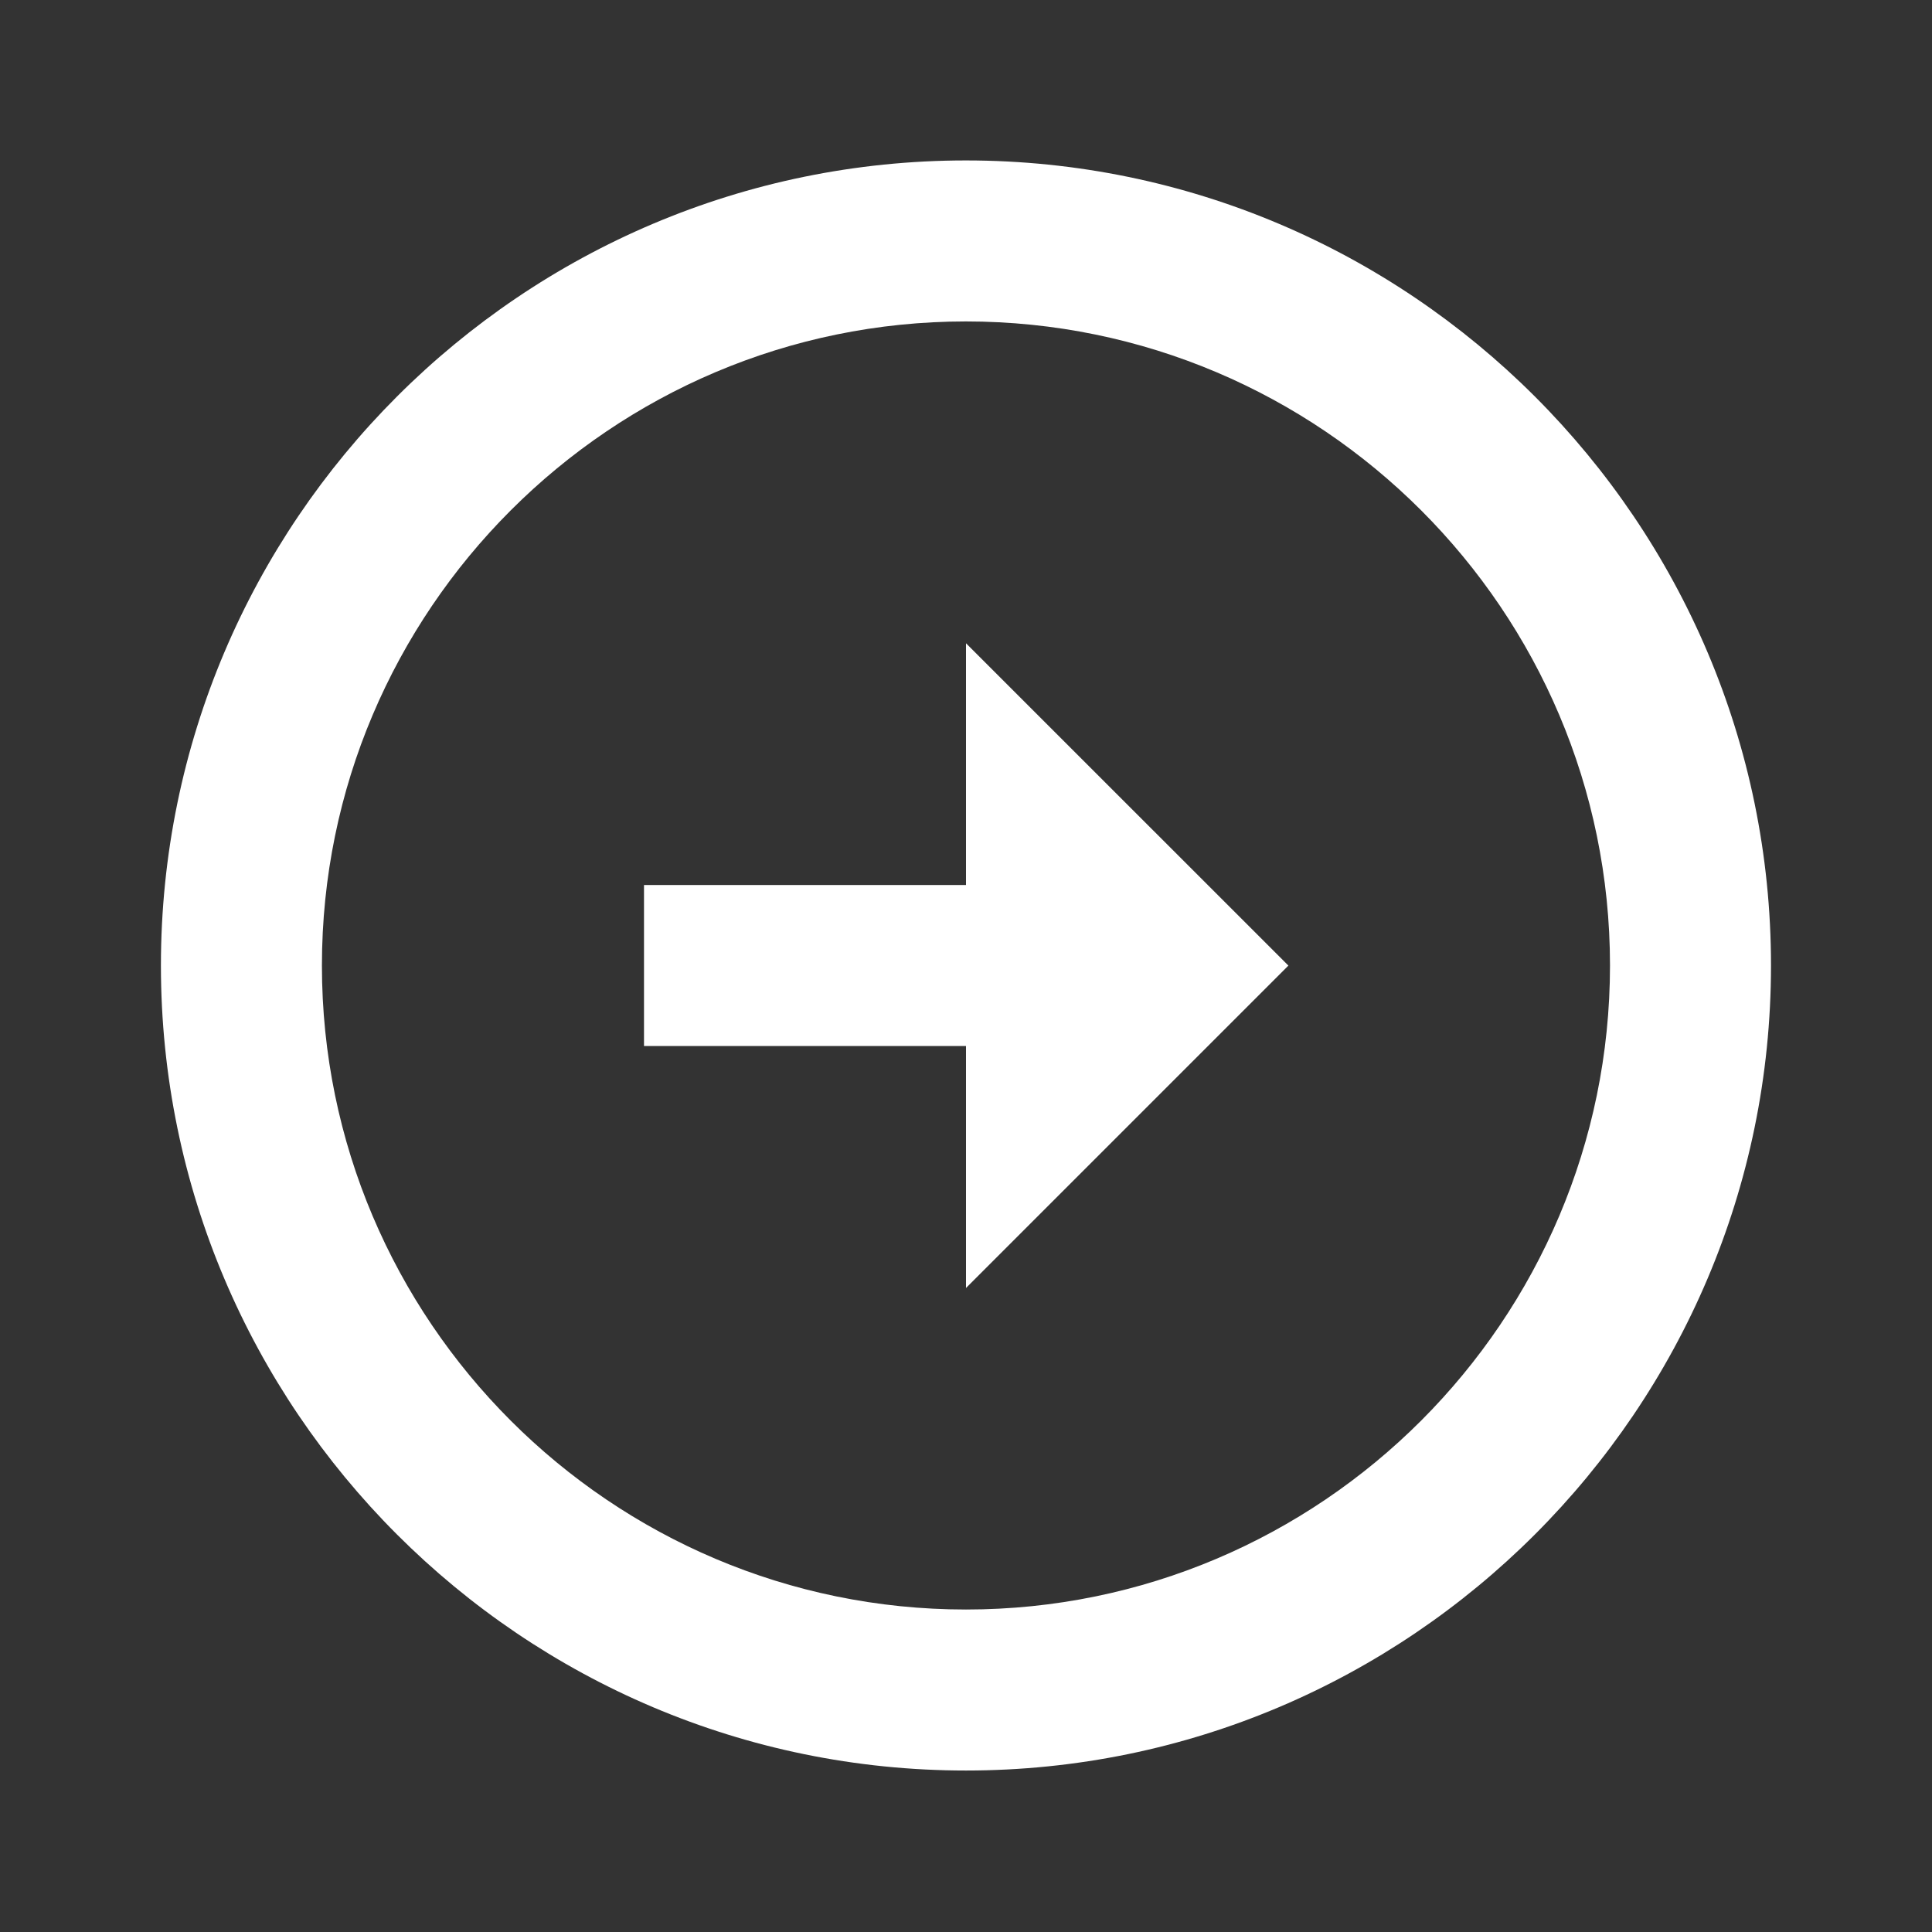 <svg width="24" height="24" viewBox="0 0 24 24" fill="none" xmlns="http://www.w3.org/2000/svg">
<rect x="0" y="0" width="24" height="24" fill="#333333" stroke="none"/>
<path d="M11.999 1.993C6.485 1.994 1.999 6.48 1.999 11.994C1.999 17.508 6.485 21.994 12 21.994C17.513 21.994 21.999 17.508 22 11.994C22 6.48 17.514 1.994 11.999 1.993ZM12 19.994C7.588 19.994 3.999 16.405 3.999 11.994C3.999 7.583 7.588 3.994 11.999 3.993C16.411 3.994 20 7.583 20 11.994C19.999 16.405 16.41 19.994 12 19.994Z" fill="white"/>
<path d="M12 10.994H8V12.994H12V16L16.005 11.995L12 7.991V10.994Z" fill="white"/>
</svg>
